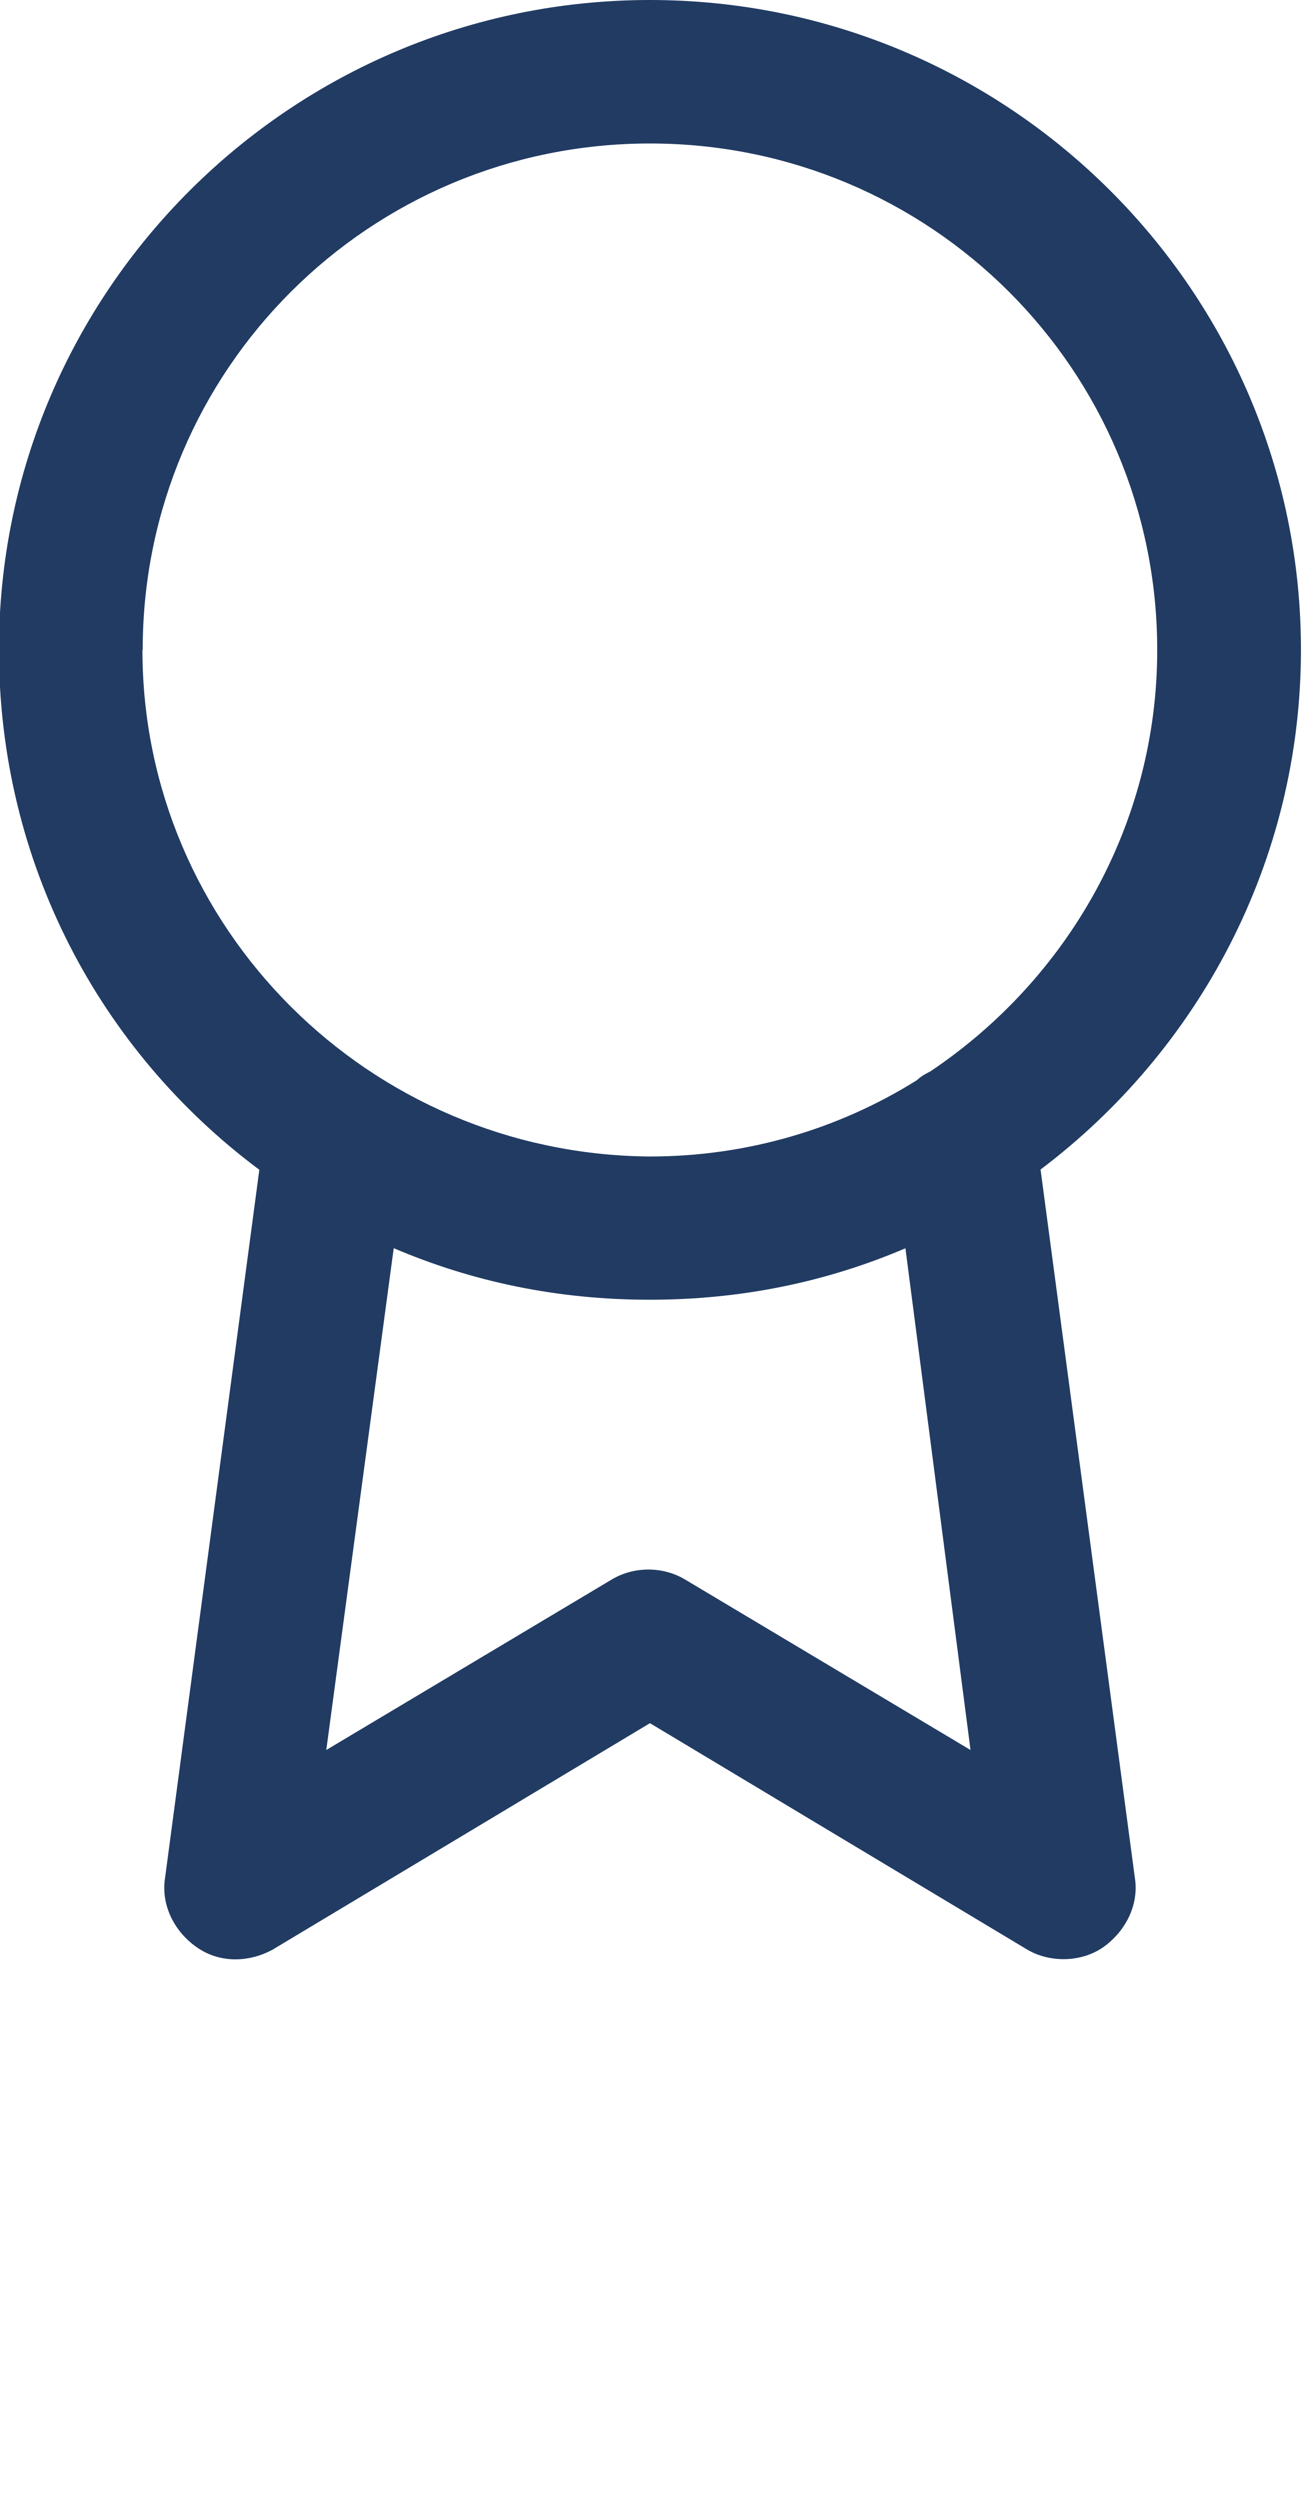 <?xml version="1.0" encoding="UTF-8"?> <svg xmlns="http://www.w3.org/2000/svg" xmlns:xlink="http://www.w3.org/1999/xlink" id="Ebene_1" version="1.1" viewBox="0 0 50 96"><defs><style> .st0 { fill: #213b63; fill-rule: evenodd; } </style></defs><g id="ab-2024-11"><g id="Job-Detailseite-neues-Design"><g id="Group-10-Copy-5"><path id="Fill-1" class="st0" d="M5.48,24.95C5.48,14.2,14.18,5.51,24.96,5.51s19.48,8.69,19.48,19.45c0,6.71-3.45,12.65-8.71,16.18-.17.09-.34.17-.52.34-3.02,1.89-6.55,2.93-10.26,2.93-10.78-.09-19.48-8.78-19.48-19.45h0ZM34.78,47.93c-3.02,1.29-6.29,1.98-9.83,1.98s-6.81-.69-9.83-1.98l-2.59,19.27,10.95-6.54c.86-.52,1.98-.52,2.84,0l10.95,6.54-2.5-19.27ZM9.96,44.92C3.84,40.36-.04,33.13-.04,24.95-.04,11.19,11.17,0,24.96,0s25,11.19,25,24.95c0,8.17-3.96,15.4-10,19.96l3.62,27.19c.17,1.03-.35,2.06-1.21,2.67-.86.6-2.07.6-2.93.09l-14.48-8.69-14.48,8.69c-.95.52-2.07.52-2.93-.09-.86-.6-1.38-1.63-1.21-2.67l3.62-27.19Z"></path></g></g></g></svg> 
